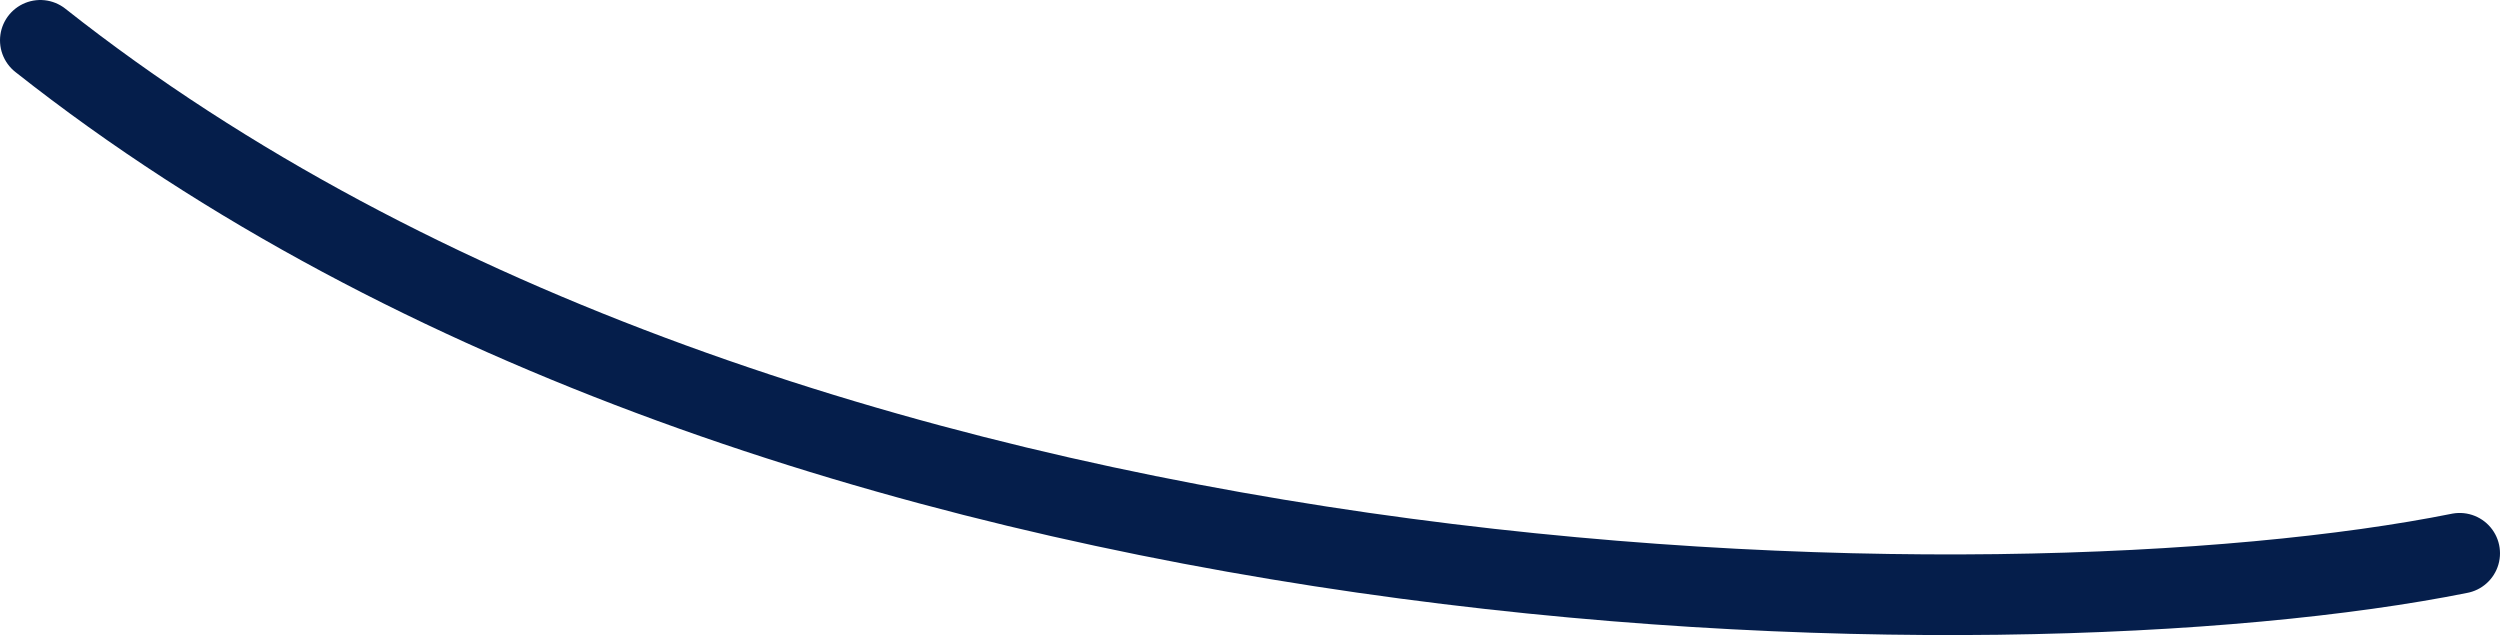 <?xml version="1.0" encoding="utf-8"?>
<svg xmlns="http://www.w3.org/2000/svg" fill="none" height="100%" overflow="visible" preserveAspectRatio="none" style="display: block;" viewBox="0 0 248 63" width="100%">
<path d="M244 54.886C199.488 63.829 78.34 62.75 4 4" id="Vector - Mobile" stroke="#051E4B" stroke-linecap="round" stroke-width="8"/>
</svg>